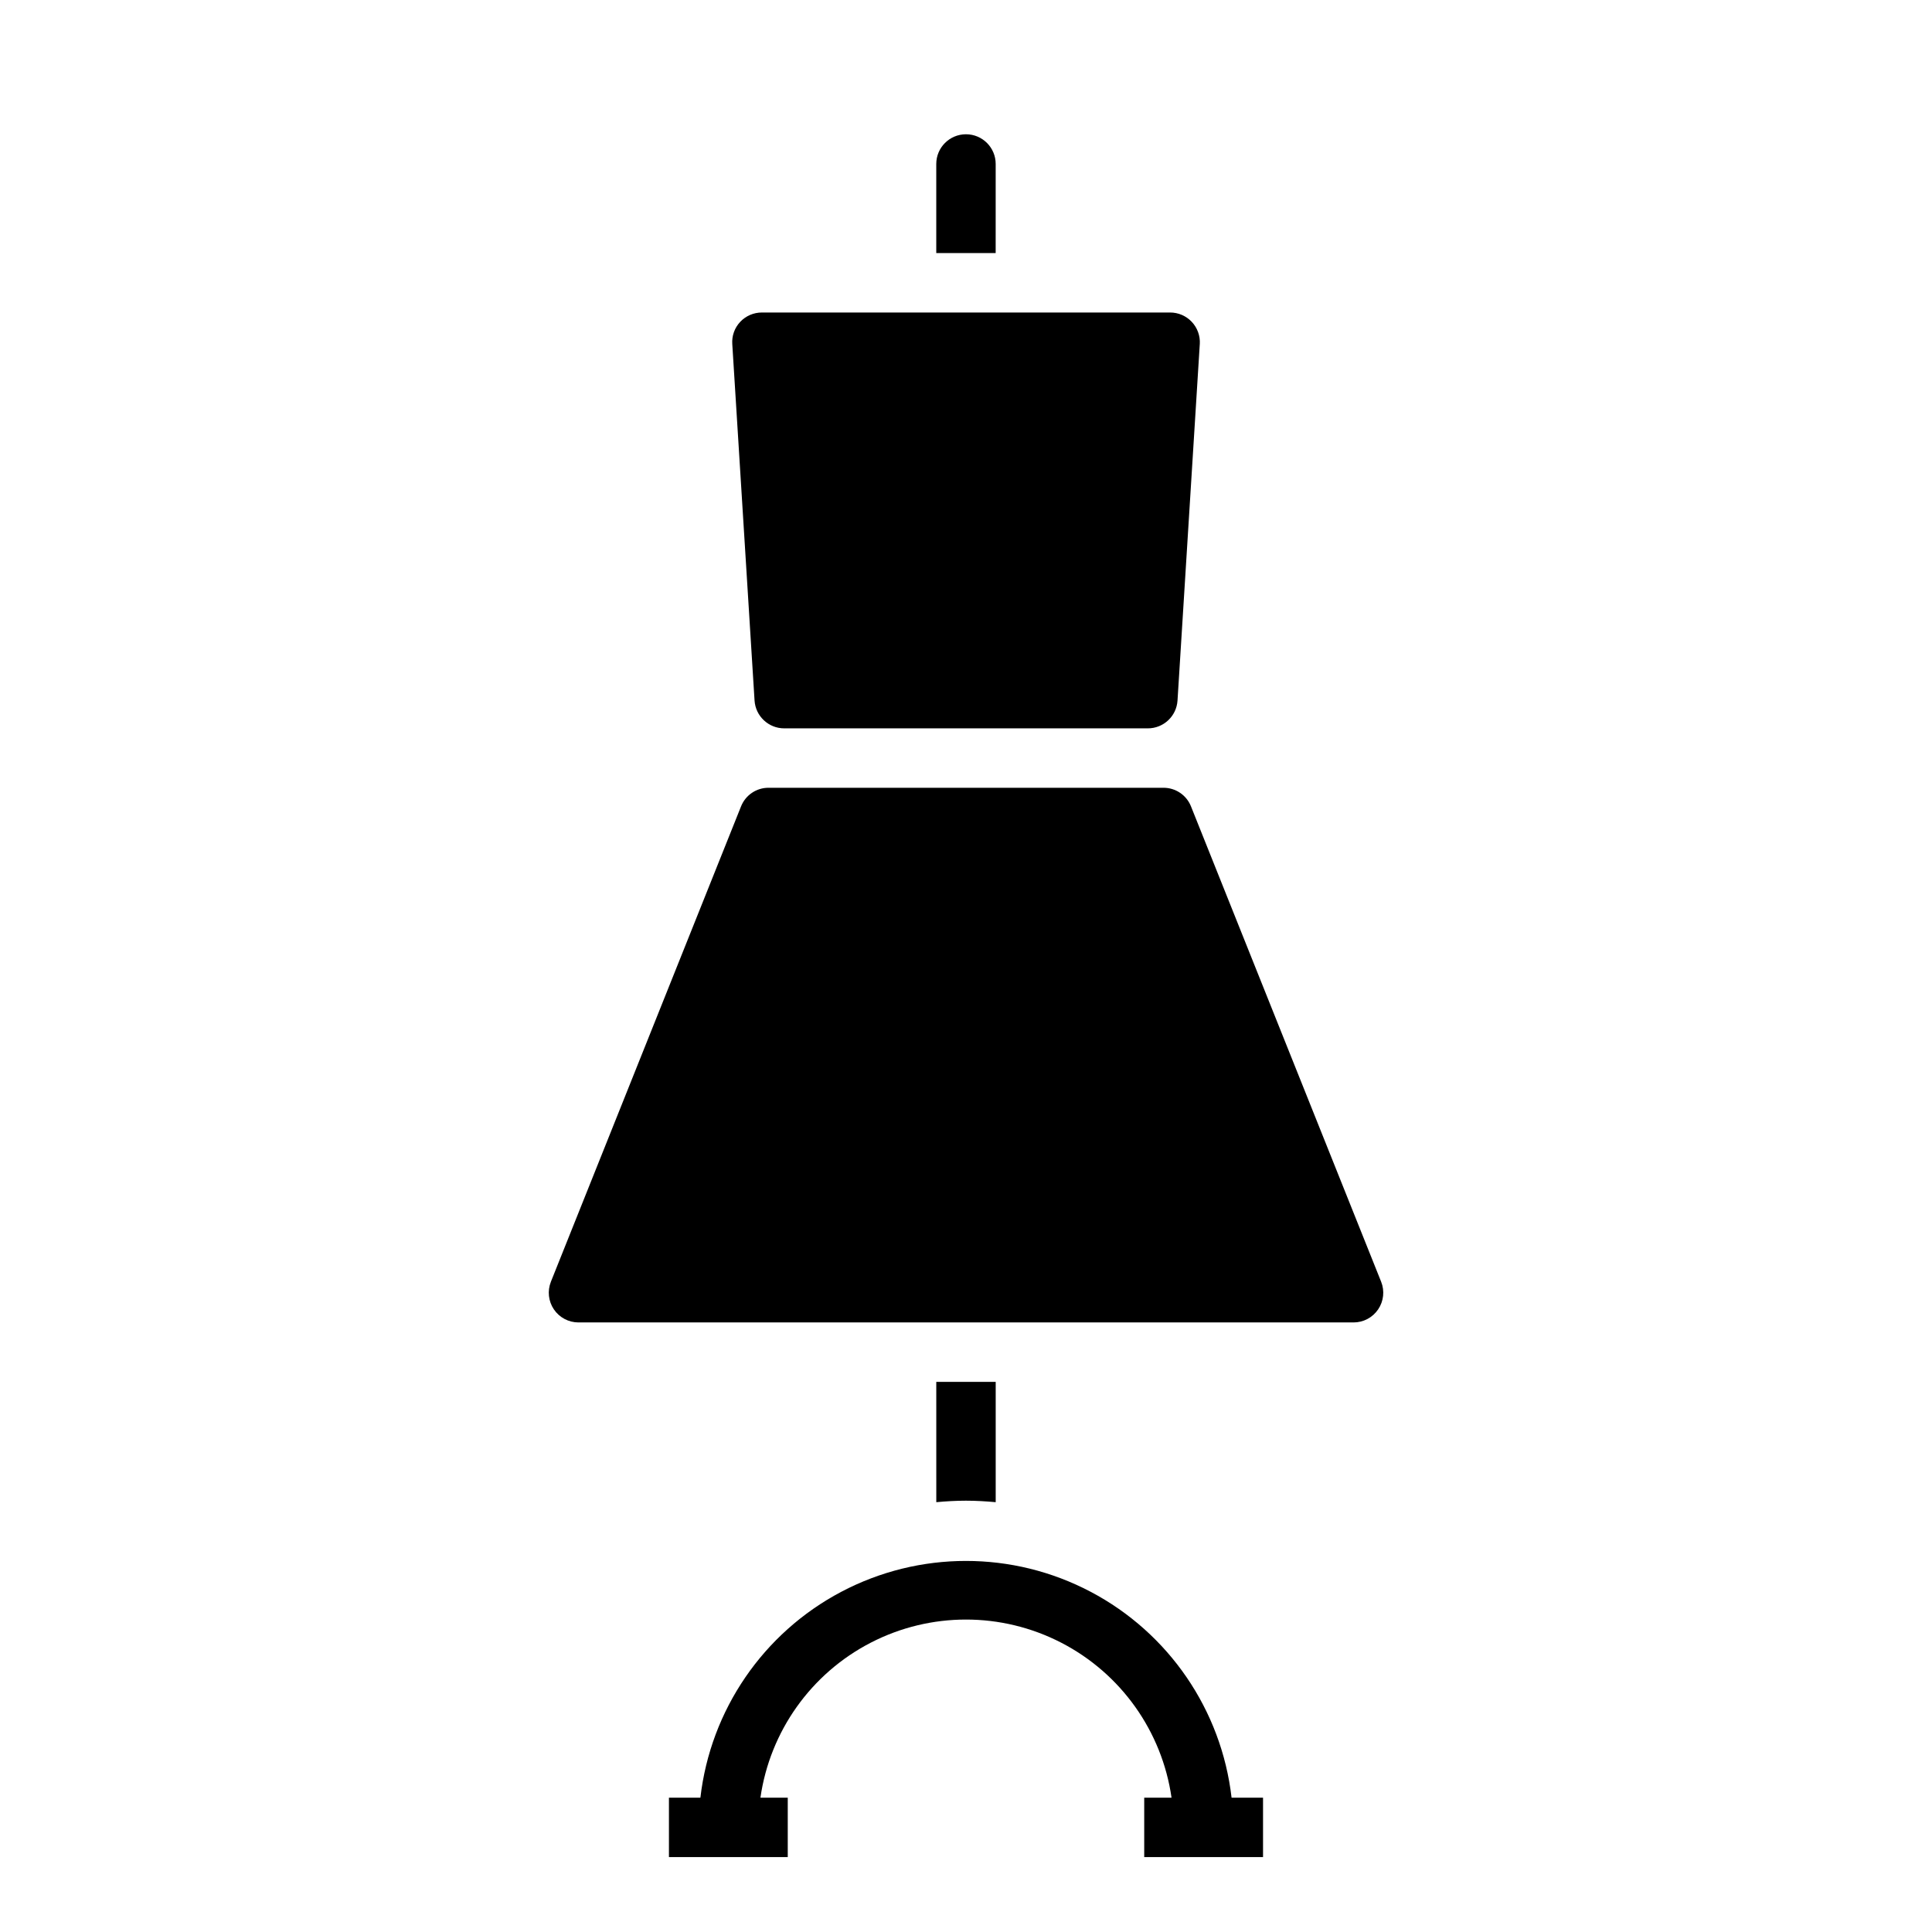 <?xml version="1.0" encoding="UTF-8"?>
<!-- Uploaded to: ICON Repo, www.svgrepo.com, Generator: ICON Repo Mixer Tools -->
<svg fill="#000000" width="800px" height="800px" version="1.1" viewBox="144 144 512 512" xmlns="http://www.w3.org/2000/svg">
 <g>
  <path d="m392.12 211.07h15.742l0.004-23.617c0-4.348-3.523-7.871-7.871-7.871s-7.875 3.523-7.875 7.871z"/>
  <path d="m340.17 229.29c-1.492 1.582-2.258 3.711-2.109 5.883l5.902 94.465v-0.004c0.258 4.156 3.707 7.394 7.871 7.387h96.348c4.16 0.008 7.609-3.223 7.871-7.379l5.902-94.465 0.004 0.004c0.133-2.172-0.637-4.301-2.129-5.887-1.488-1.582-3.57-2.481-5.746-2.477h-108.18c-2.172 0-4.25 0.895-5.738 2.473z"/>
  <path d="m502.7 494.46c2.613 0.004 5.055-1.293 6.519-3.453 1.469-2.164 1.766-4.91 0.797-7.336l-50.383-125.95c-1.184-3-4.086-4.965-7.312-4.953h-104.64c-3.223-0.012-6.121 1.953-7.305 4.953l-50.383 125.95h0.004c-0.969 2.422-0.672 5.168 0.789 7.332 1.465 2.16 3.902 3.457 6.516 3.457z"/>
  <path d="m470.38 620.41c-2.676-23.234-16.641-43.652-37.328-54.562-20.688-10.914-45.426-10.914-66.113 0-20.684 10.91-34.652 31.328-37.328 54.562h-8.336v15.742h31.488v-15.742h-7.242c2.531-17.621 13.43-32.93 29.254-41.09 15.824-8.16 34.617-8.16 50.441 0 15.824 8.16 26.723 23.469 29.254 41.09h-7.242v15.742h31.488v-15.742z"/>
  <path d="m407.87 510.21v31.883c-2.598-0.234-5.195-0.395-7.871-0.395s-5.273 0.156-7.871 0.395l-0.004-31.883z"/>
 </g>
</svg>